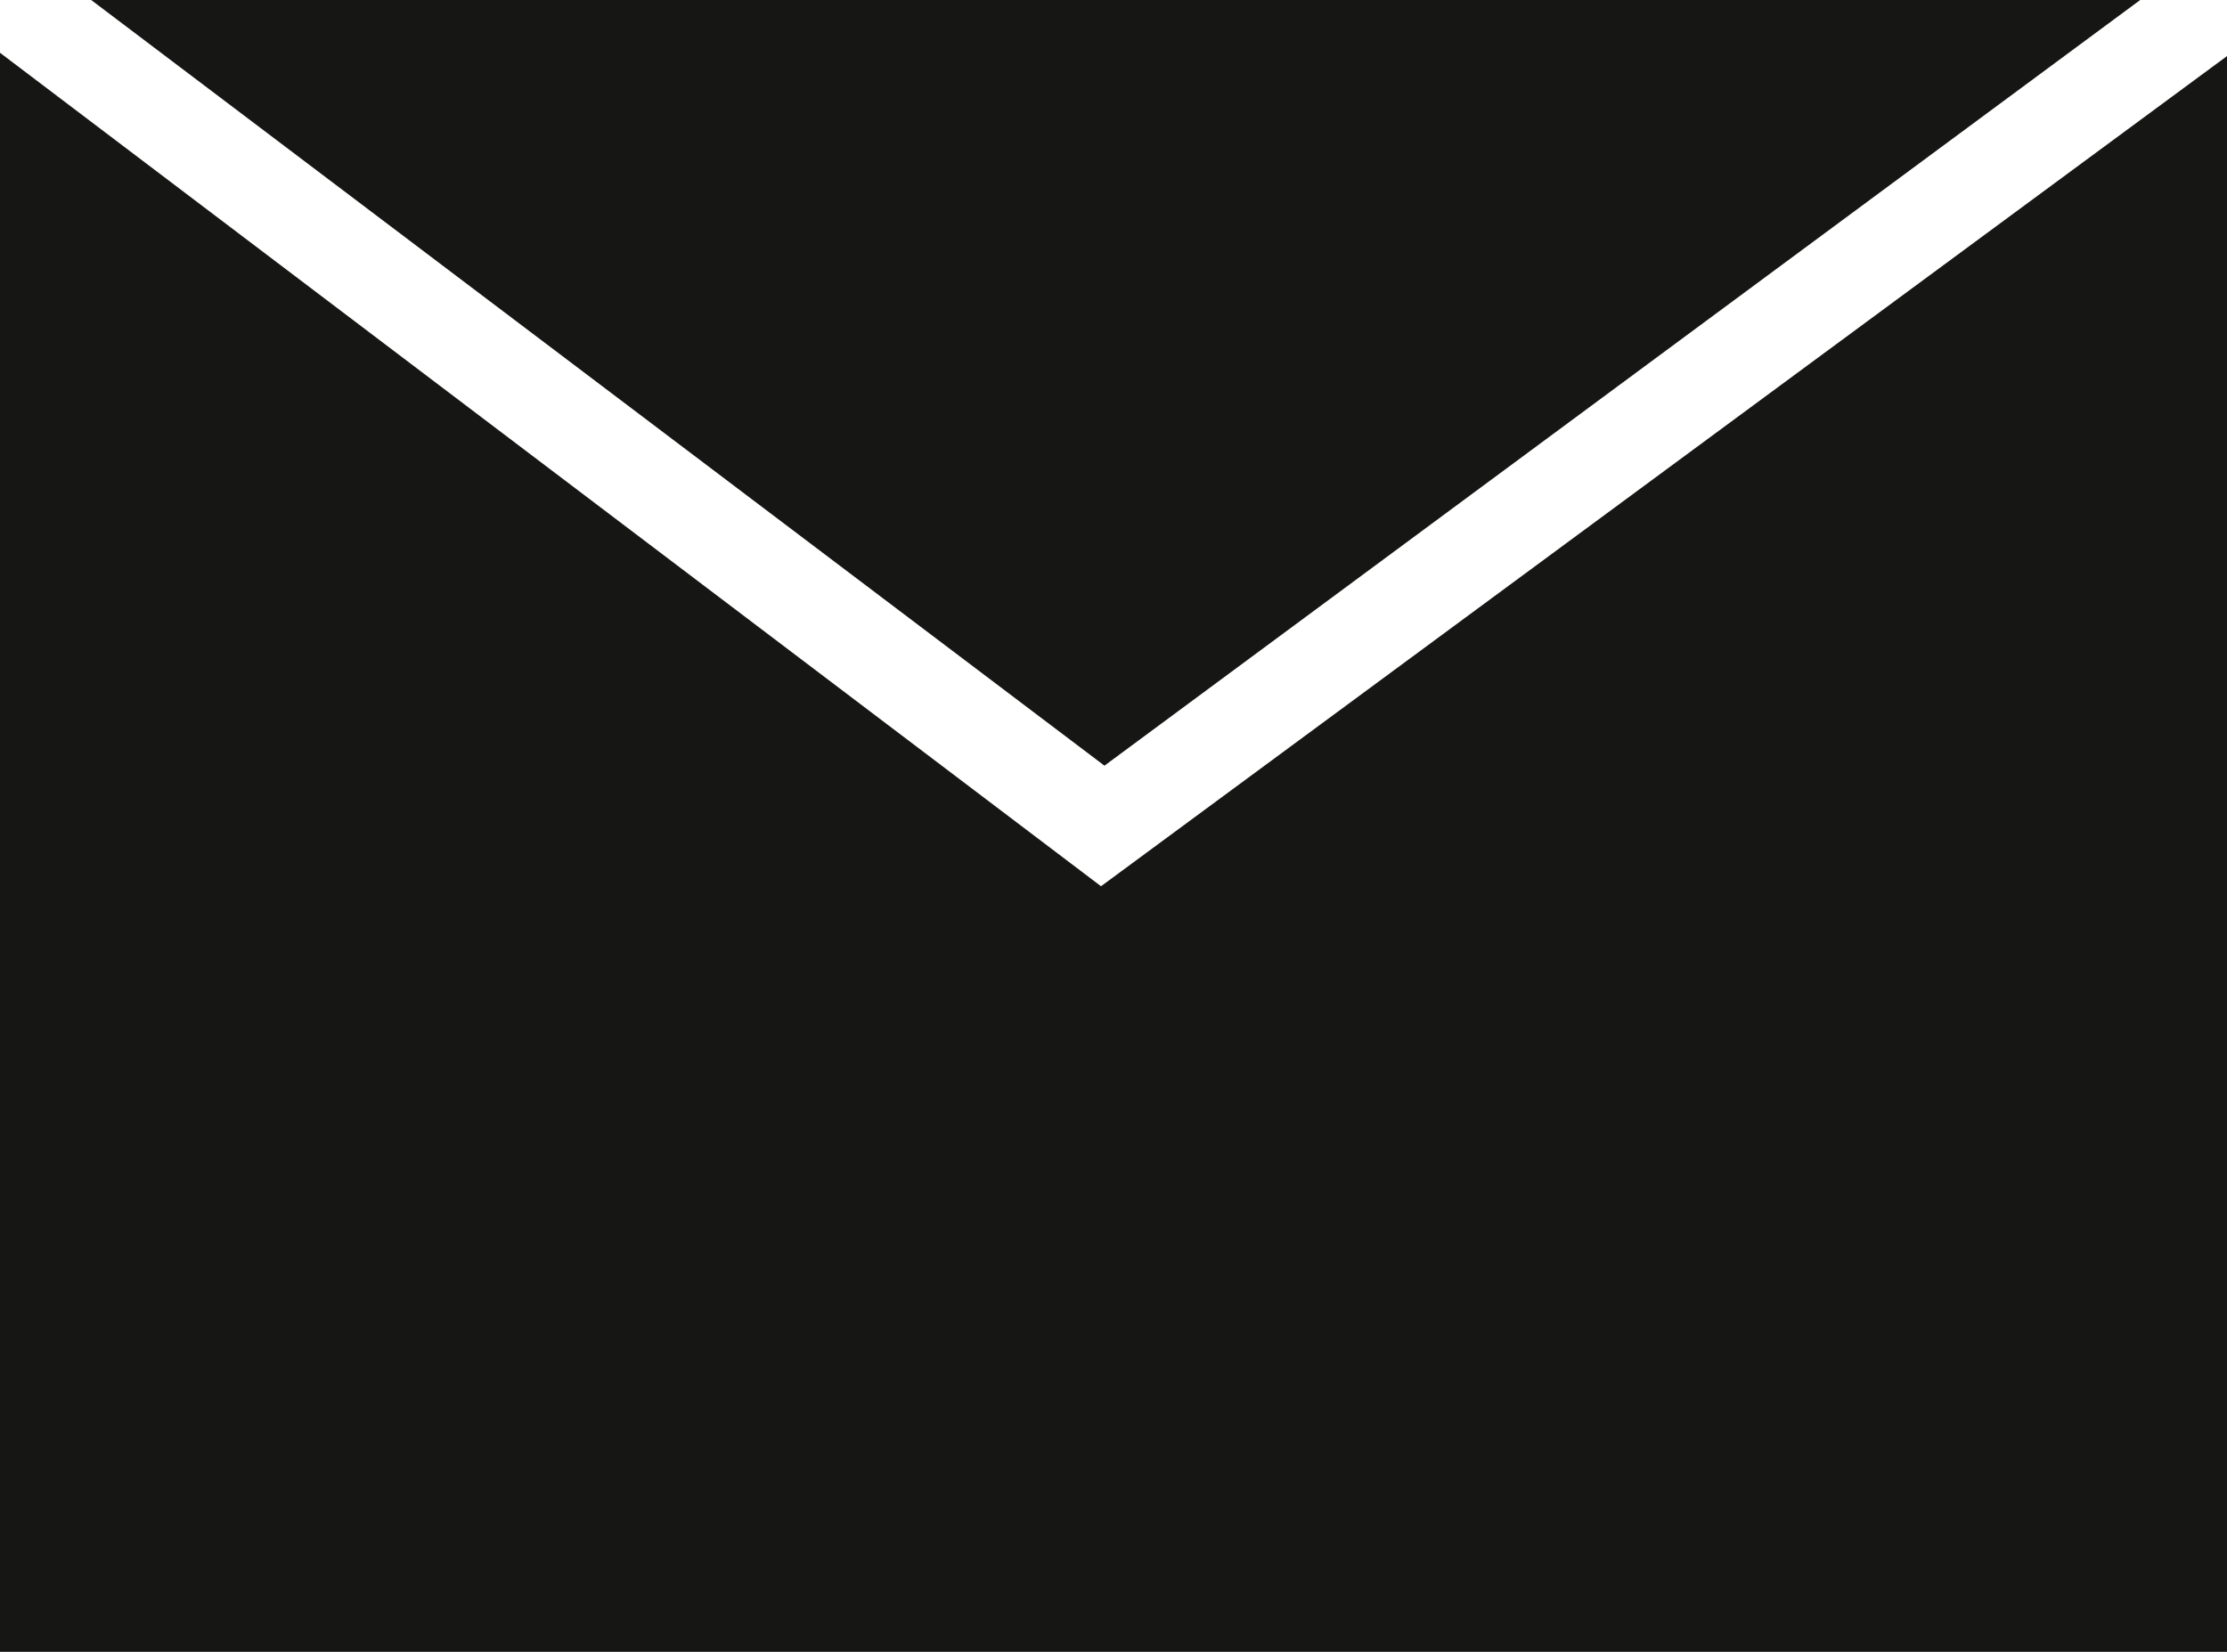 <svg xmlns="http://www.w3.org/2000/svg" width="23.376" height="17.344" viewBox="0 0 23.376 17.344">
  <g id="Grupo_9" data-name="Grupo 9" transform="translate(-194.238 -599.254)">
    <g id="Grupo_5" data-name="Grupo 5" transform="translate(194.238 599.254)">
      <path id="Trazado_23" data-name="Trazado 23" d="M216.522,599.037H195.014l10.636,8.039Z" transform="translate(-194.057 -599.037)" fill="#161615"/>
      <path id="Trazado_24" data-name="Trazado 24" d="M205.631,608.332l-11.557-8.751v16.789H217.45V599.616Z" transform="translate(-194.074 -599.027)" fill="#161615"/>
    </g>
  </g>
</svg>
